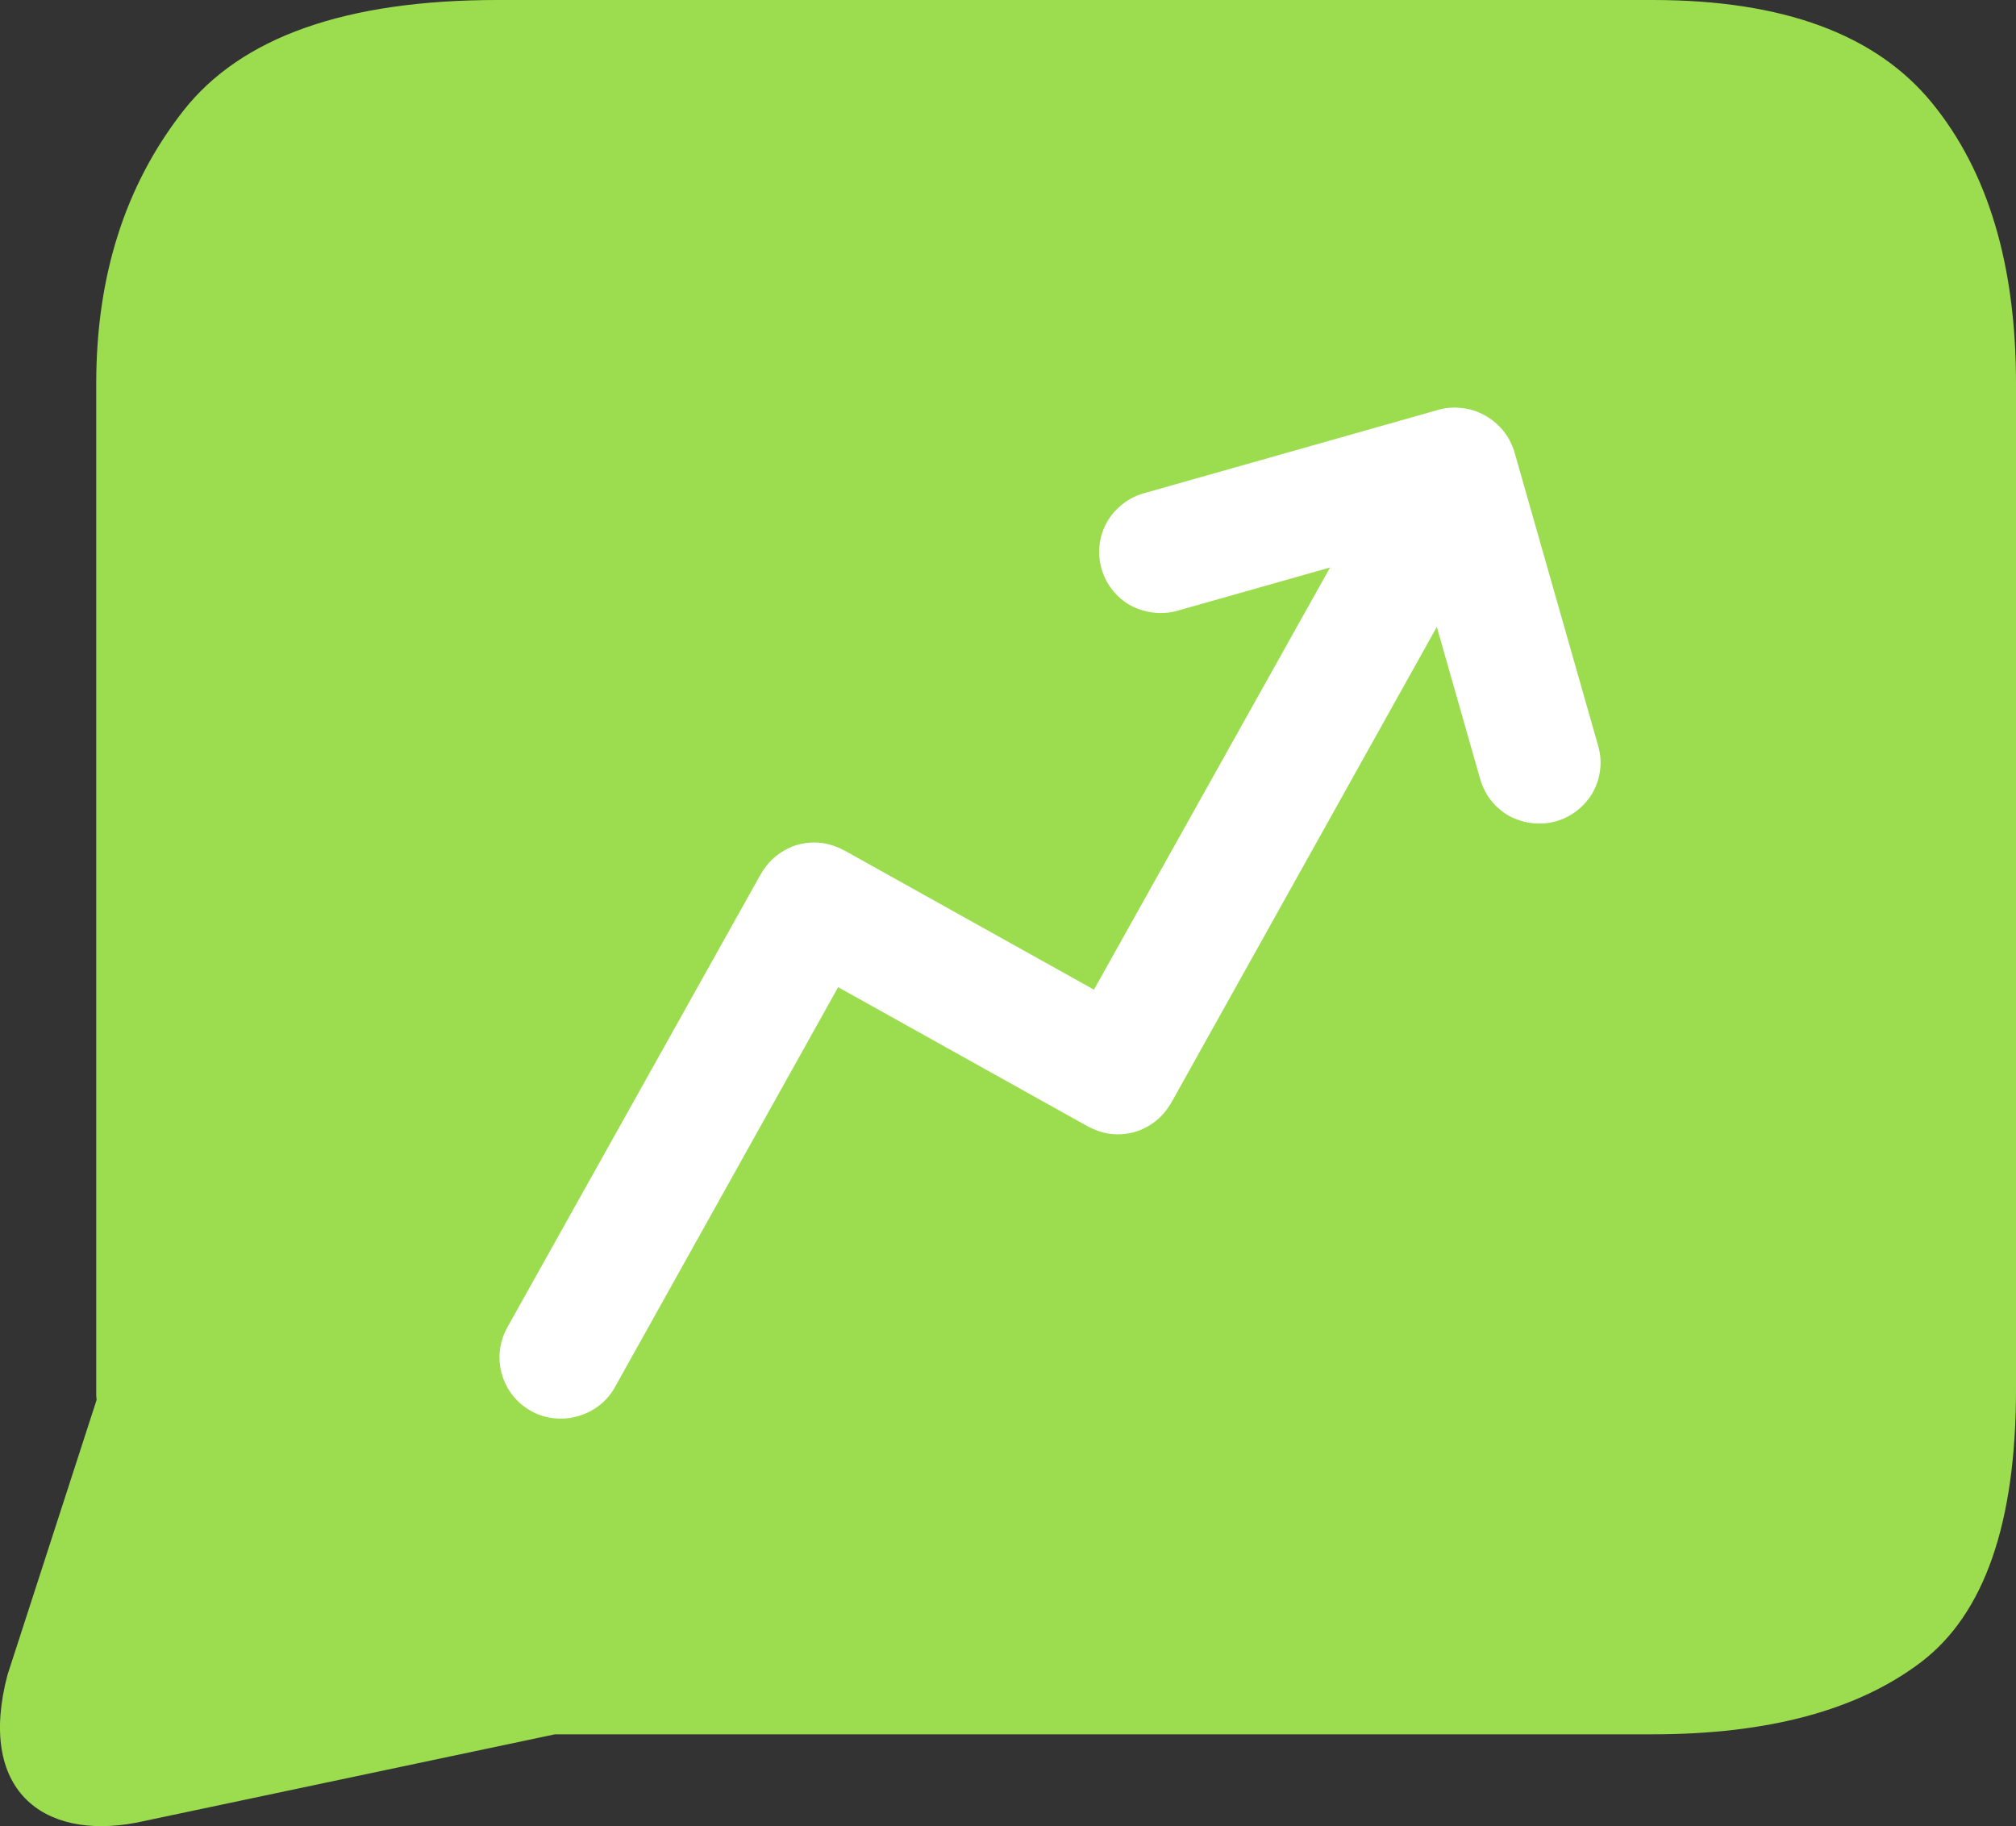 <svg xmlns="http://www.w3.org/2000/svg" width="106" height="96" viewBox="0 0 106 96" fill="none"><rect x="0" y="0" width="106" height="96" fill="#333333" stroke="none"/><g clip-path="url(#clip0_194_284)"><path d="M86.902 0H26.164C18.181 0 12.664 1.95 9.625 5.842C6.579 9.741 5.06 14.511 5.06 20.164V73.35C5.06 73.437 5.074 73.502 5.081 73.589L0.392 88.056C-1.192 94.072 2.21 96.739 7.131 95.826L29.181 91.173H86.902C92.98 91.173 97.683 89.904 101.013 87.375C104.335 84.845 106 80.069 106 73.053V20.164C106 13.931 104.531 9.017 101.58 5.407C98.628 1.798 93.736 0 86.895 0L86.902 0Z" fill="#9CDD50"></path><path d="M83.747 41.662C84.162 40.908 84.271 40.046 84.031 39.212L79.625 23.752C79.502 23.354 79.305 22.977 79.044 22.65C78.513 21.998 77.735 21.549 76.892 21.454C76.478 21.404 76.049 21.425 75.641 21.541L60.135 25.934C59.314 26.166 58.616 26.731 58.201 27.449C57.787 28.202 57.678 29.065 57.918 29.898C58.158 30.732 58.703 31.413 59.452 31.834C60.193 32.225 61.08 32.341 61.902 32.109L69.935 29.833L57.518 52.027L44.404 44.713C44.033 44.518 43.618 44.365 43.204 44.315C42.782 44.264 42.346 44.293 41.939 44.409C41.532 44.525 41.147 44.735 40.812 44.996C40.478 45.257 40.209 45.605 39.998 45.96L26.673 69.784C26.258 70.538 26.149 71.401 26.389 72.241C26.629 73.082 27.174 73.756 27.923 74.177C28.672 74.597 29.559 74.684 30.38 74.452C31.202 74.22 31.914 73.684 32.328 72.93L44.069 51.896L57.184 59.209C57.554 59.405 57.969 59.557 58.383 59.608C58.805 59.659 59.241 59.63 59.648 59.514C60.055 59.398 60.441 59.188 60.775 58.927C61.109 58.666 61.378 58.318 61.589 57.963L75.547 32.957L77.83 40.966C78.07 41.8 78.615 42.481 79.364 42.901C80.105 43.293 80.992 43.409 81.814 43.177C82.635 42.945 83.333 42.38 83.747 41.662Z" fill="white"></path></g><defs><clipPath id="clip0_194_284"><rect width="106" height="96" fill="white"></rect></clipPath></defs></svg>